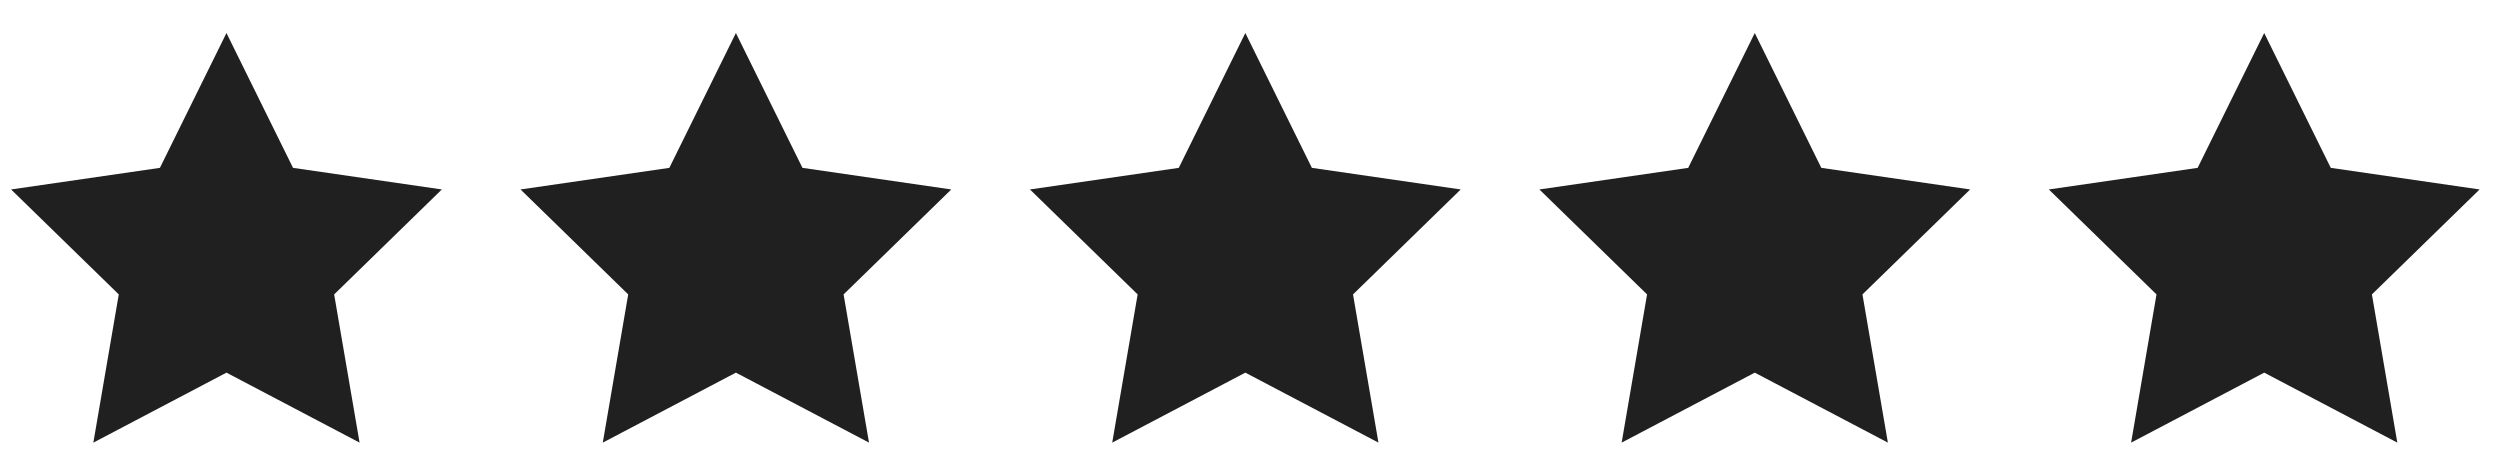 <svg width="106" height="20" viewBox="0 0 106 20" fill="none" xmlns="http://www.w3.org/2000/svg">
<g clip-path="url(#clip0_2557_1166)">
<path fill-rule="evenodd" clip-rule="evenodd" d="M9.602 15.8L3.958 18.767L5.036 12.483L0.47 8.033L6.78 7.117L9.602 1.4L12.424 7.117L18.734 8.033L14.168 12.483L15.246 18.767L9.602 15.8Z" fill="#202020"/>
</g>
<g clip-path="url(#clip1_2557_1166)">
<path fill-rule="evenodd" clip-rule="evenodd" d="M31.202 15.8L25.558 18.767L26.636 12.483L22.07 8.033L28.38 7.117L31.202 1.4L34.024 7.117L40.334 8.033L35.768 12.483L36.846 18.767L31.202 15.8Z" fill="#202020"/>
</g>
<g clip-path="url(#clip2_2557_1166)">
<path fill-rule="evenodd" clip-rule="evenodd" d="M52.802 15.8L47.158 18.767L48.236 12.483L43.67 8.033L49.98 7.117L52.802 1.4L55.624 7.117L61.934 8.033L57.368 12.483L58.446 18.767L52.802 15.8Z" fill="#202020"/>
</g>
<g clip-path="url(#clip3_2557_1166)">
<path fill-rule="evenodd" clip-rule="evenodd" d="M74.402 15.8L68.758 18.767L69.836 12.483L65.27 8.033L71.58 7.117L74.402 1.4L77.224 7.117L83.534 8.033L78.968 12.483L80.046 18.767L74.402 15.8Z" fill="#202020"/>
</g>
<g clip-path="url(#clip4_2557_1166)">
<path fill-rule="evenodd" clip-rule="evenodd" d="M96.002 15.8L90.359 18.767L91.436 12.483L86.87 8.033L93.18 7.117L96.002 1.4L98.825 7.117L105.135 8.033L100.569 12.483L101.646 18.767L96.002 15.8Z" fill="#202020"/>
</g>
<defs>
<clipPath id="clip0_2557_1166">
<rect width="19.2" height="19.2" fill="white" transform="translate(0 0.2)"/>
</clipPath>
<clipPath id="clip1_2557_1166">
<rect width="19.2" height="19.2" fill="white" transform="translate(21.6 0.2)"/>
</clipPath>
<clipPath id="clip2_2557_1166">
<rect width="19.2" height="19.2" fill="white" transform="translate(43.2 0.2)"/>
</clipPath>
<clipPath id="clip3_2557_1166">
<rect width="19.2" height="19.2" fill="white" transform="translate(64.8 0.2)"/>
</clipPath>
<clipPath id="clip4_2557_1166">
<rect width="19.2" height="19.2" fill="white" transform="translate(86.4 0.2)"/>
</clipPath>
</defs>
</svg>
